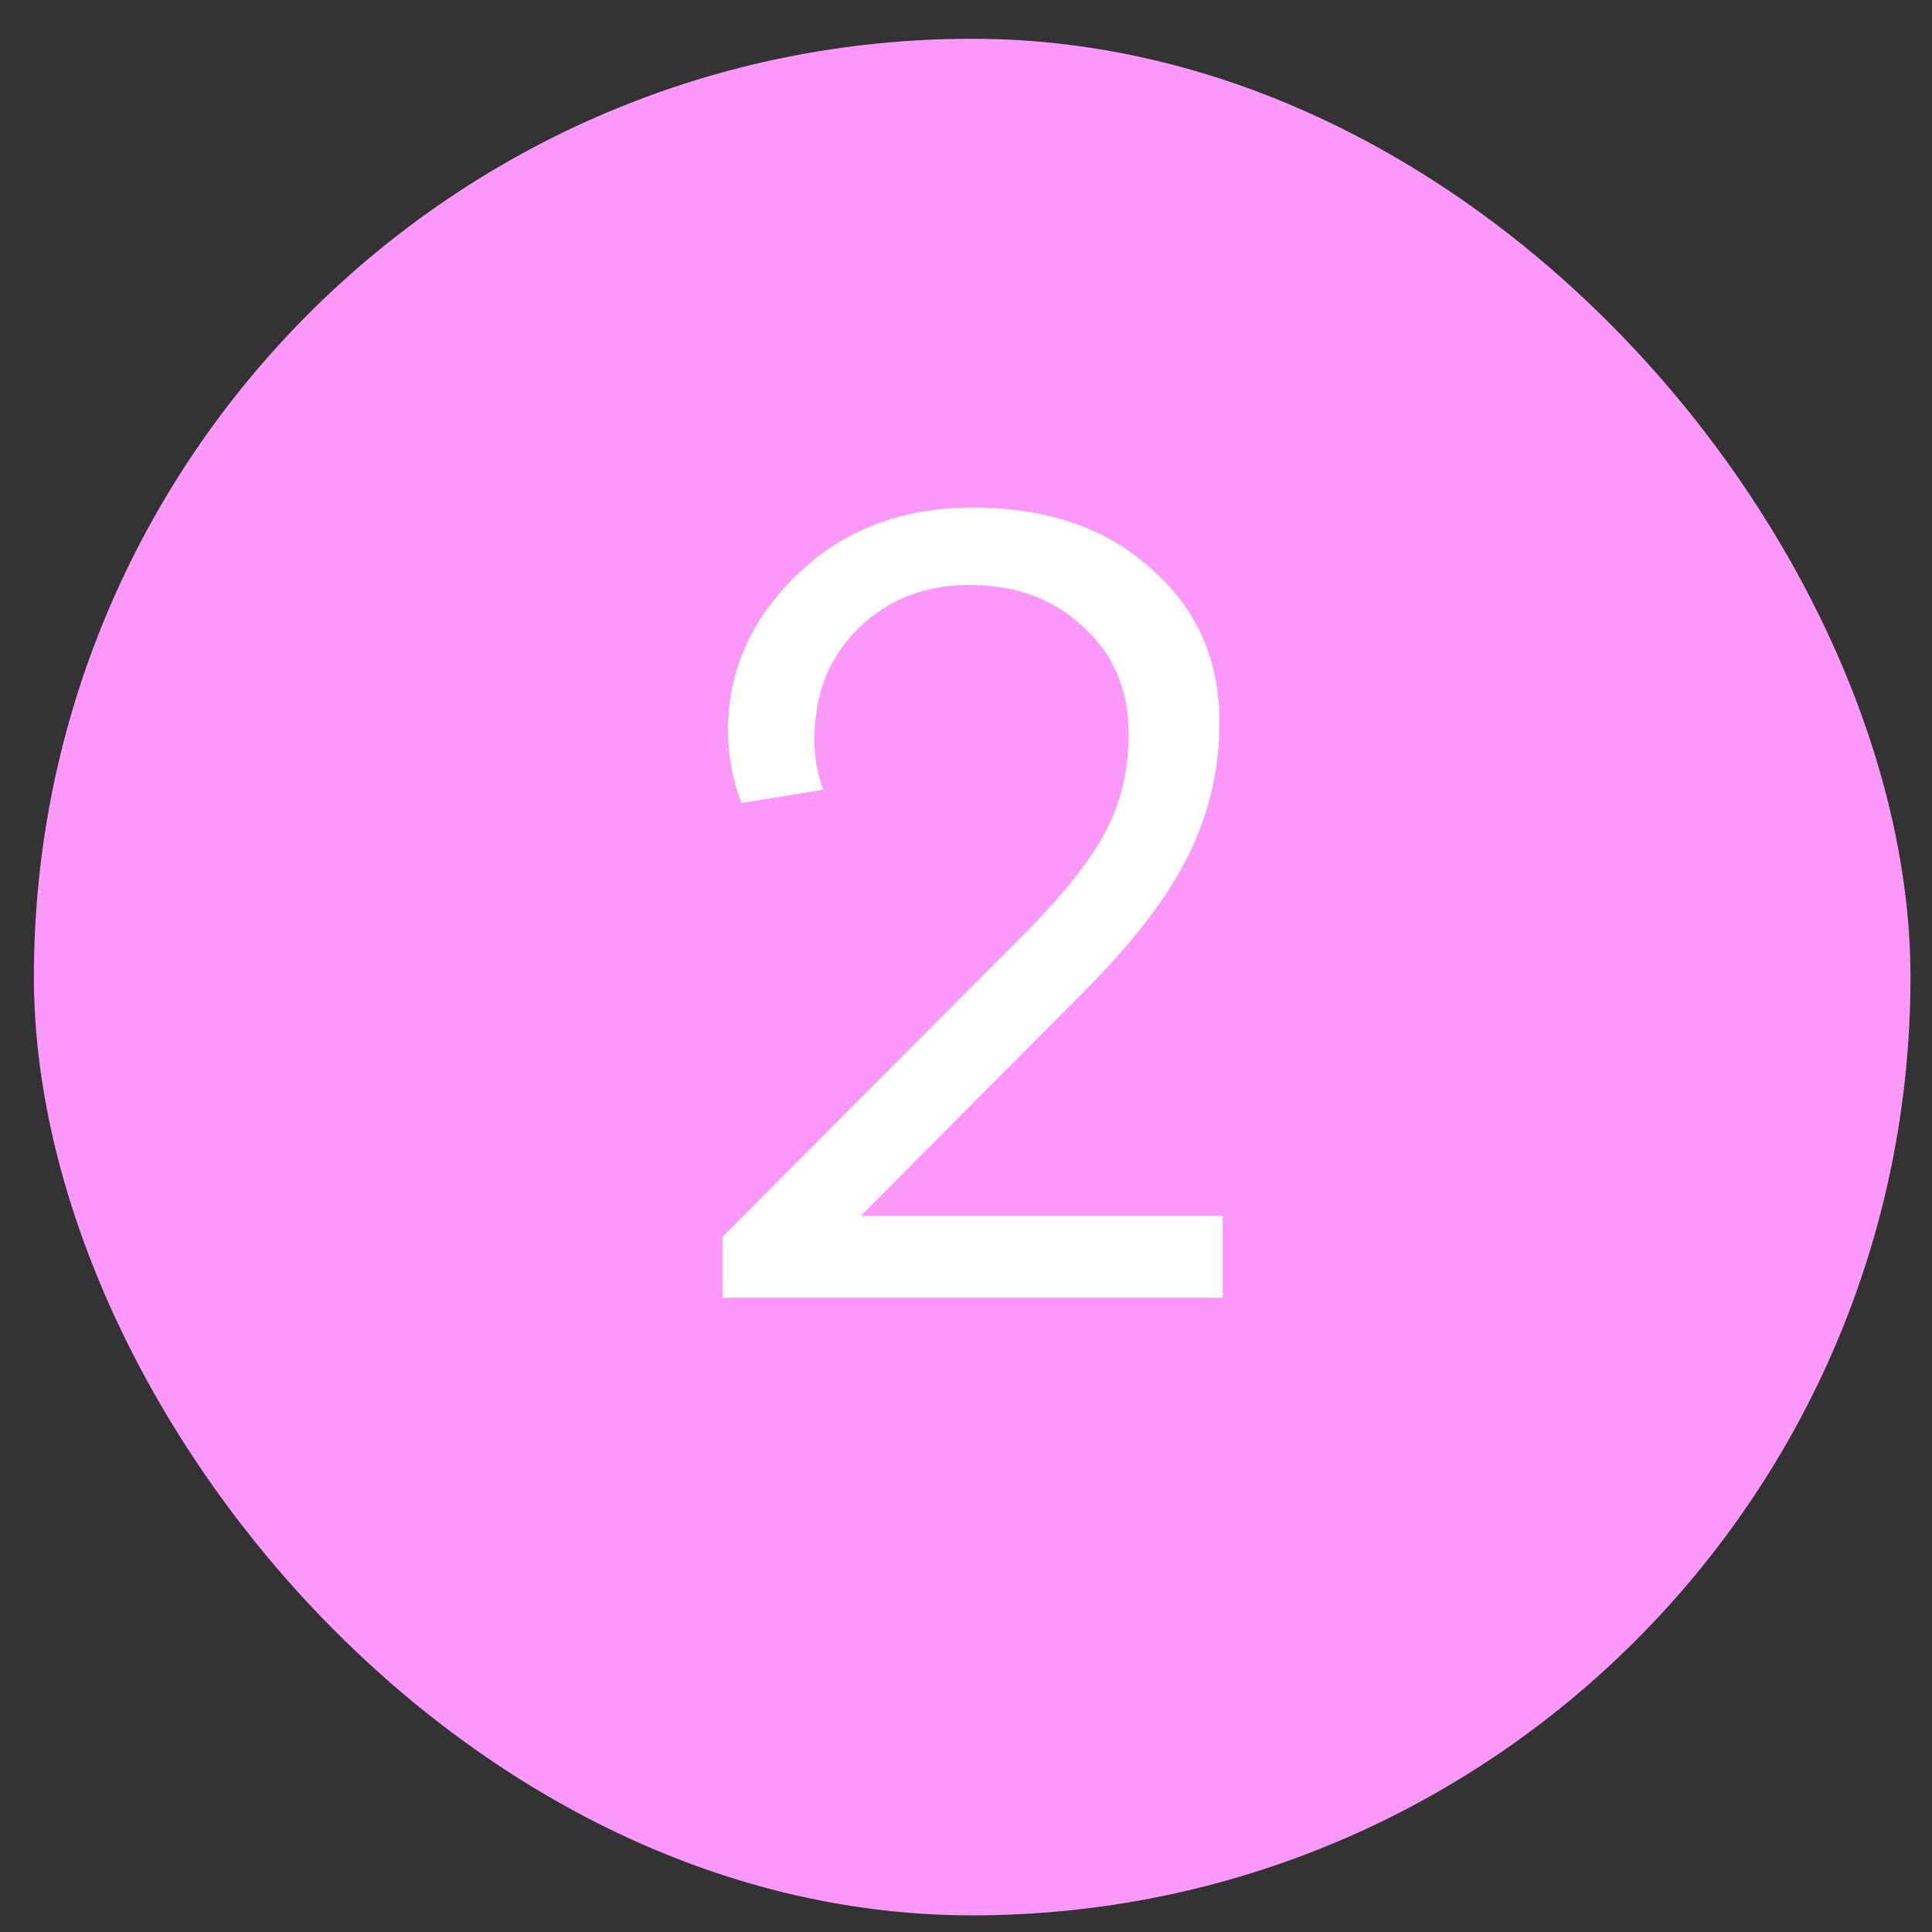<?xml version="1.0" encoding="UTF-8"?> <svg xmlns="http://www.w3.org/2000/svg" width="44" height="44" viewBox="0 0 44 44" fill="none"><rect x="0" y="0" width="44" height="44" fill="#333333" stroke="none"/> <rect x="0.772" y="0.883" width="42.738" height="42.738" rx="21.369" fill="#FD98FB"></rect> <path d="M16.455 28.168L23.26 21.337C24.185 20.413 24.823 19.615 25.176 18.943C25.529 18.27 25.705 17.531 25.705 16.725C25.705 15.716 25.361 14.902 24.672 14.28C24 13.641 23.134 13.322 22.076 13.322C21.068 13.322 20.227 13.65 19.555 14.305C18.883 14.96 18.547 15.809 18.547 16.851C18.547 17.237 18.614 17.615 18.749 17.985L16.884 18.287C16.682 17.766 16.581 17.212 16.581 16.624C16.581 15.28 17.102 14.103 18.144 13.095C19.203 12.07 20.538 11.558 22.151 11.558C23.832 11.558 25.184 12.02 26.209 12.944C27.251 13.851 27.772 15.019 27.772 16.447C27.772 17.523 27.537 18.531 27.066 19.472C26.613 20.413 25.806 21.463 24.647 22.622L19.606 27.689H27.848V29.554H16.455V28.168Z" fill="white"></path> </svg> 